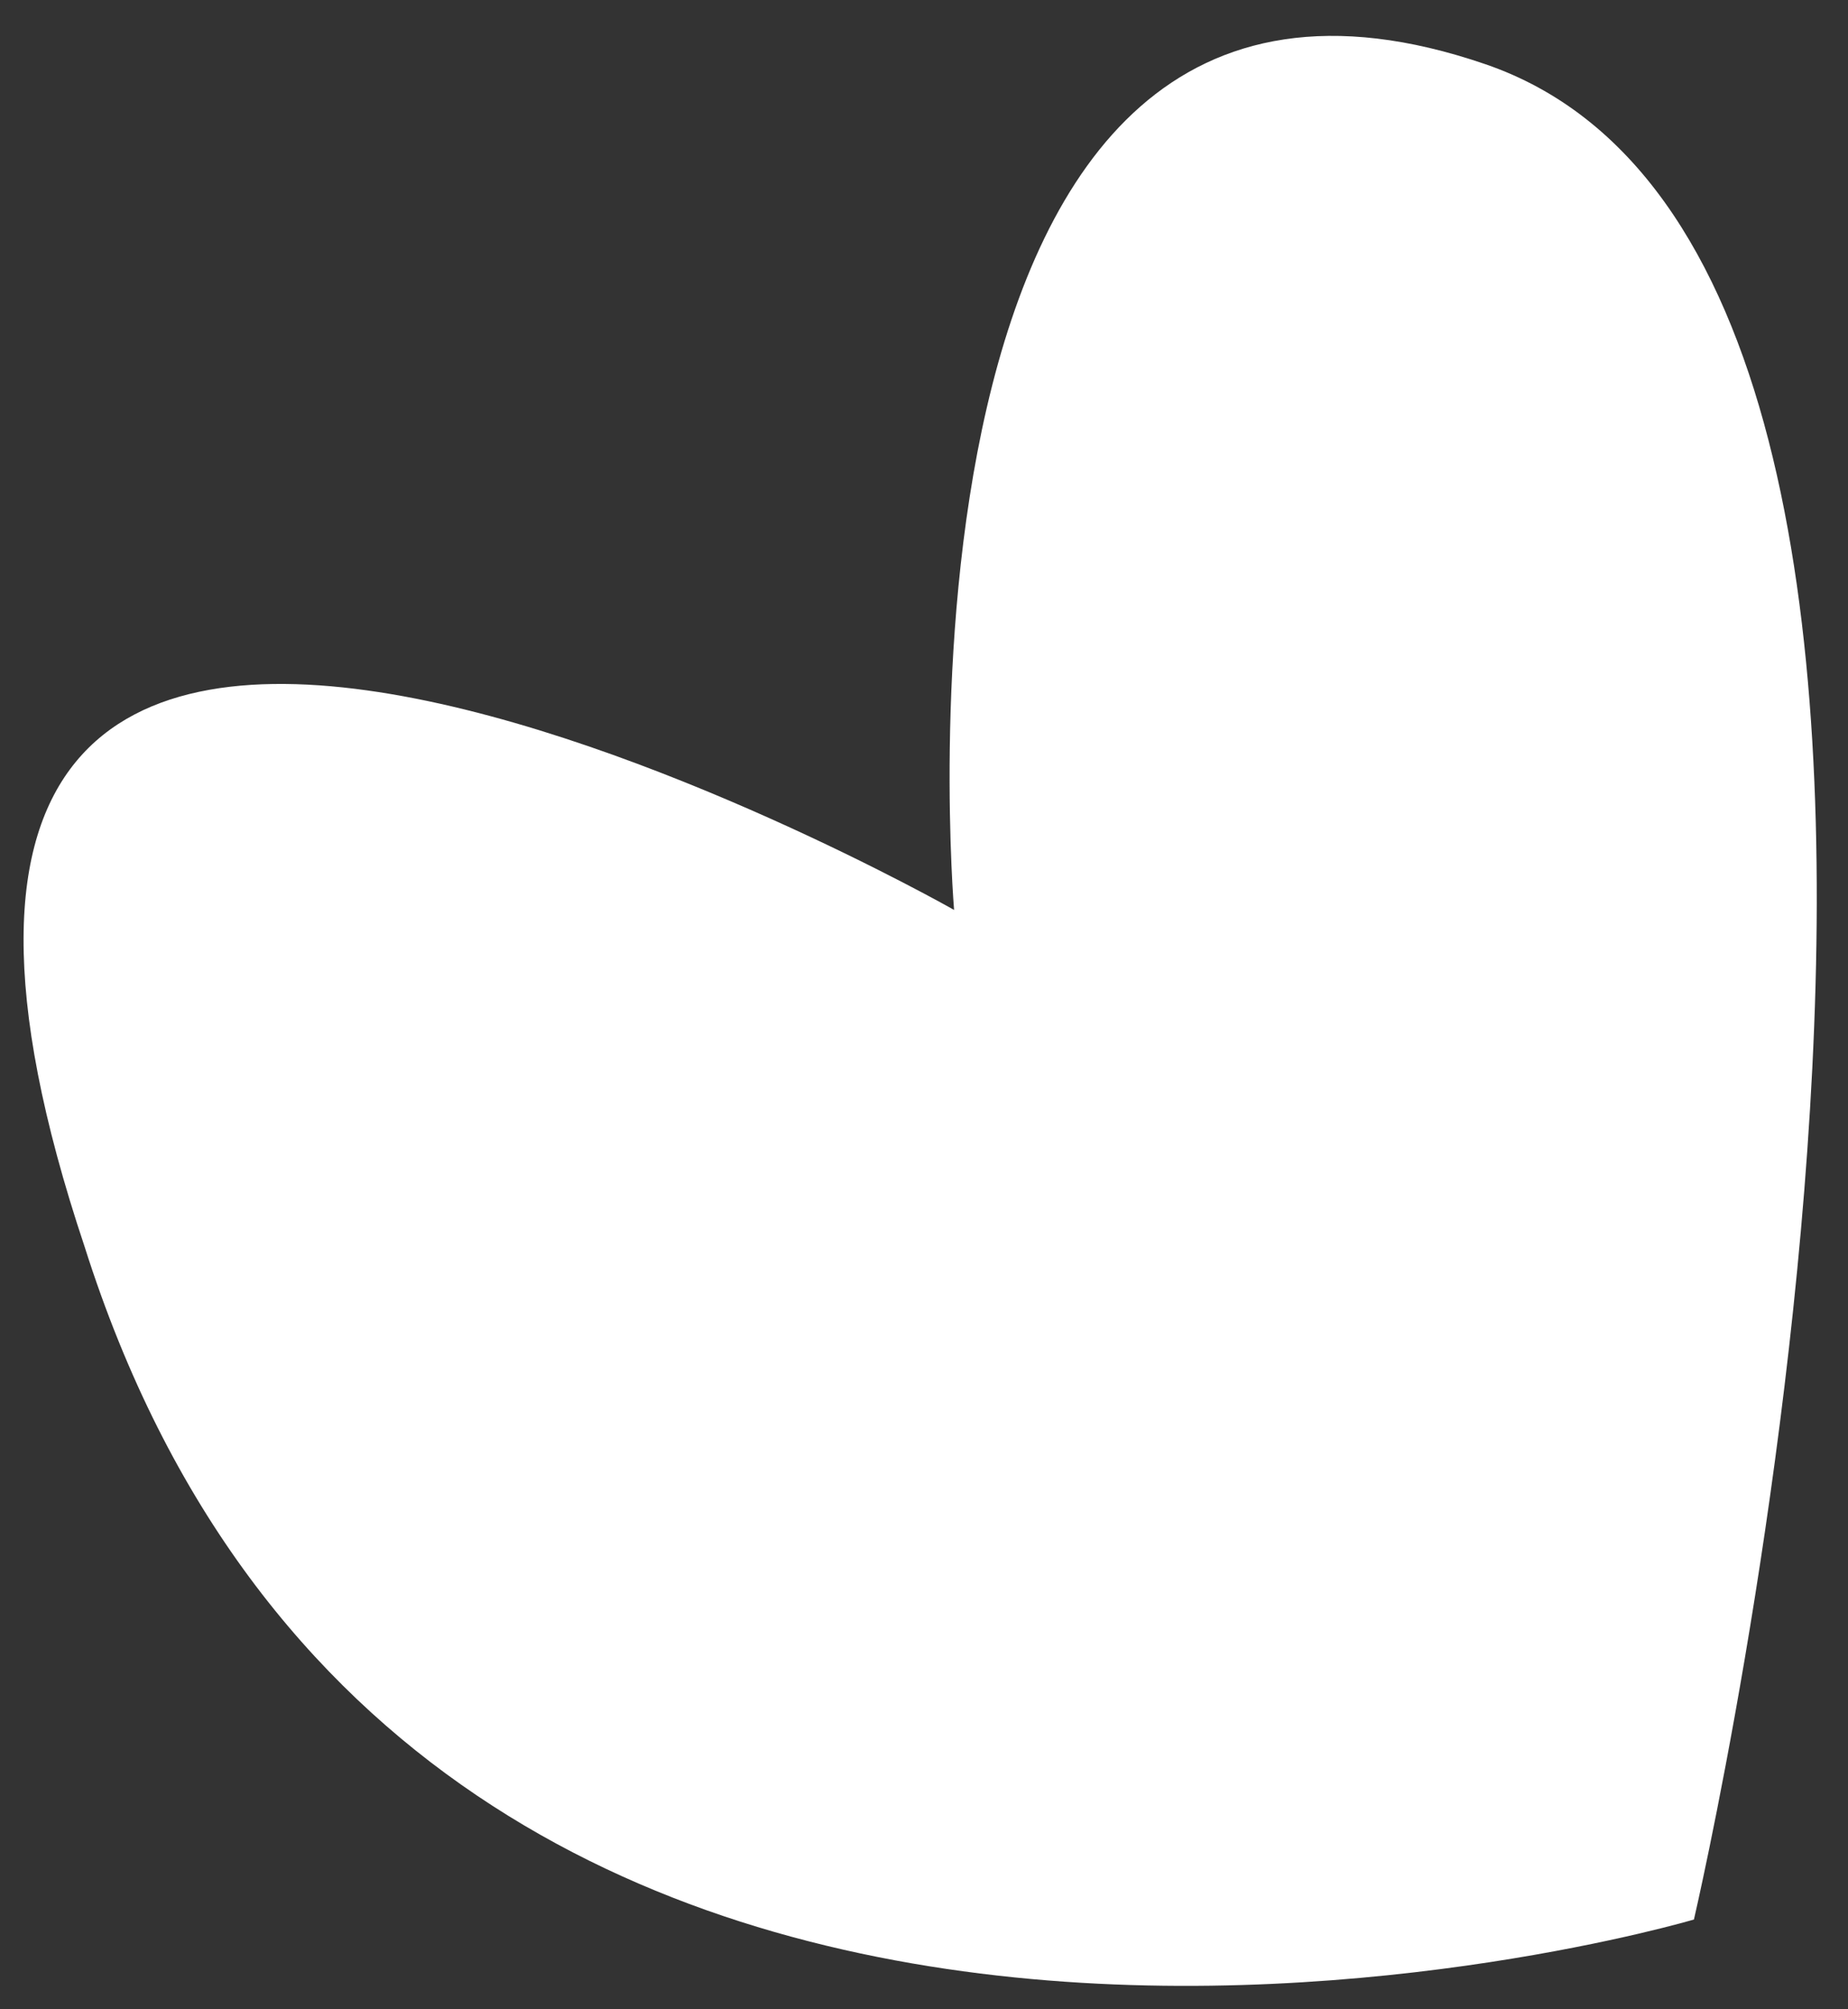 <?xml version="1.0" encoding="UTF-8"?> <svg xmlns="http://www.w3.org/2000/svg" width="46" height="50" viewBox="0 0 46 50" fill="none"><rect x="0" y="0" width="46" height="50" fill="#333333" stroke="none"/> <path d="M42.165 47.766C42.165 47.766 10.402 57.188 2.105 31.02C-6.423 5.526 23.749 22.643 23.749 22.643C23.749 22.643 21.519 -3.701 36.972 1.597C51.753 6.666 42.165 47.766 42.165 47.766Z" fill="white"></path> </svg> 